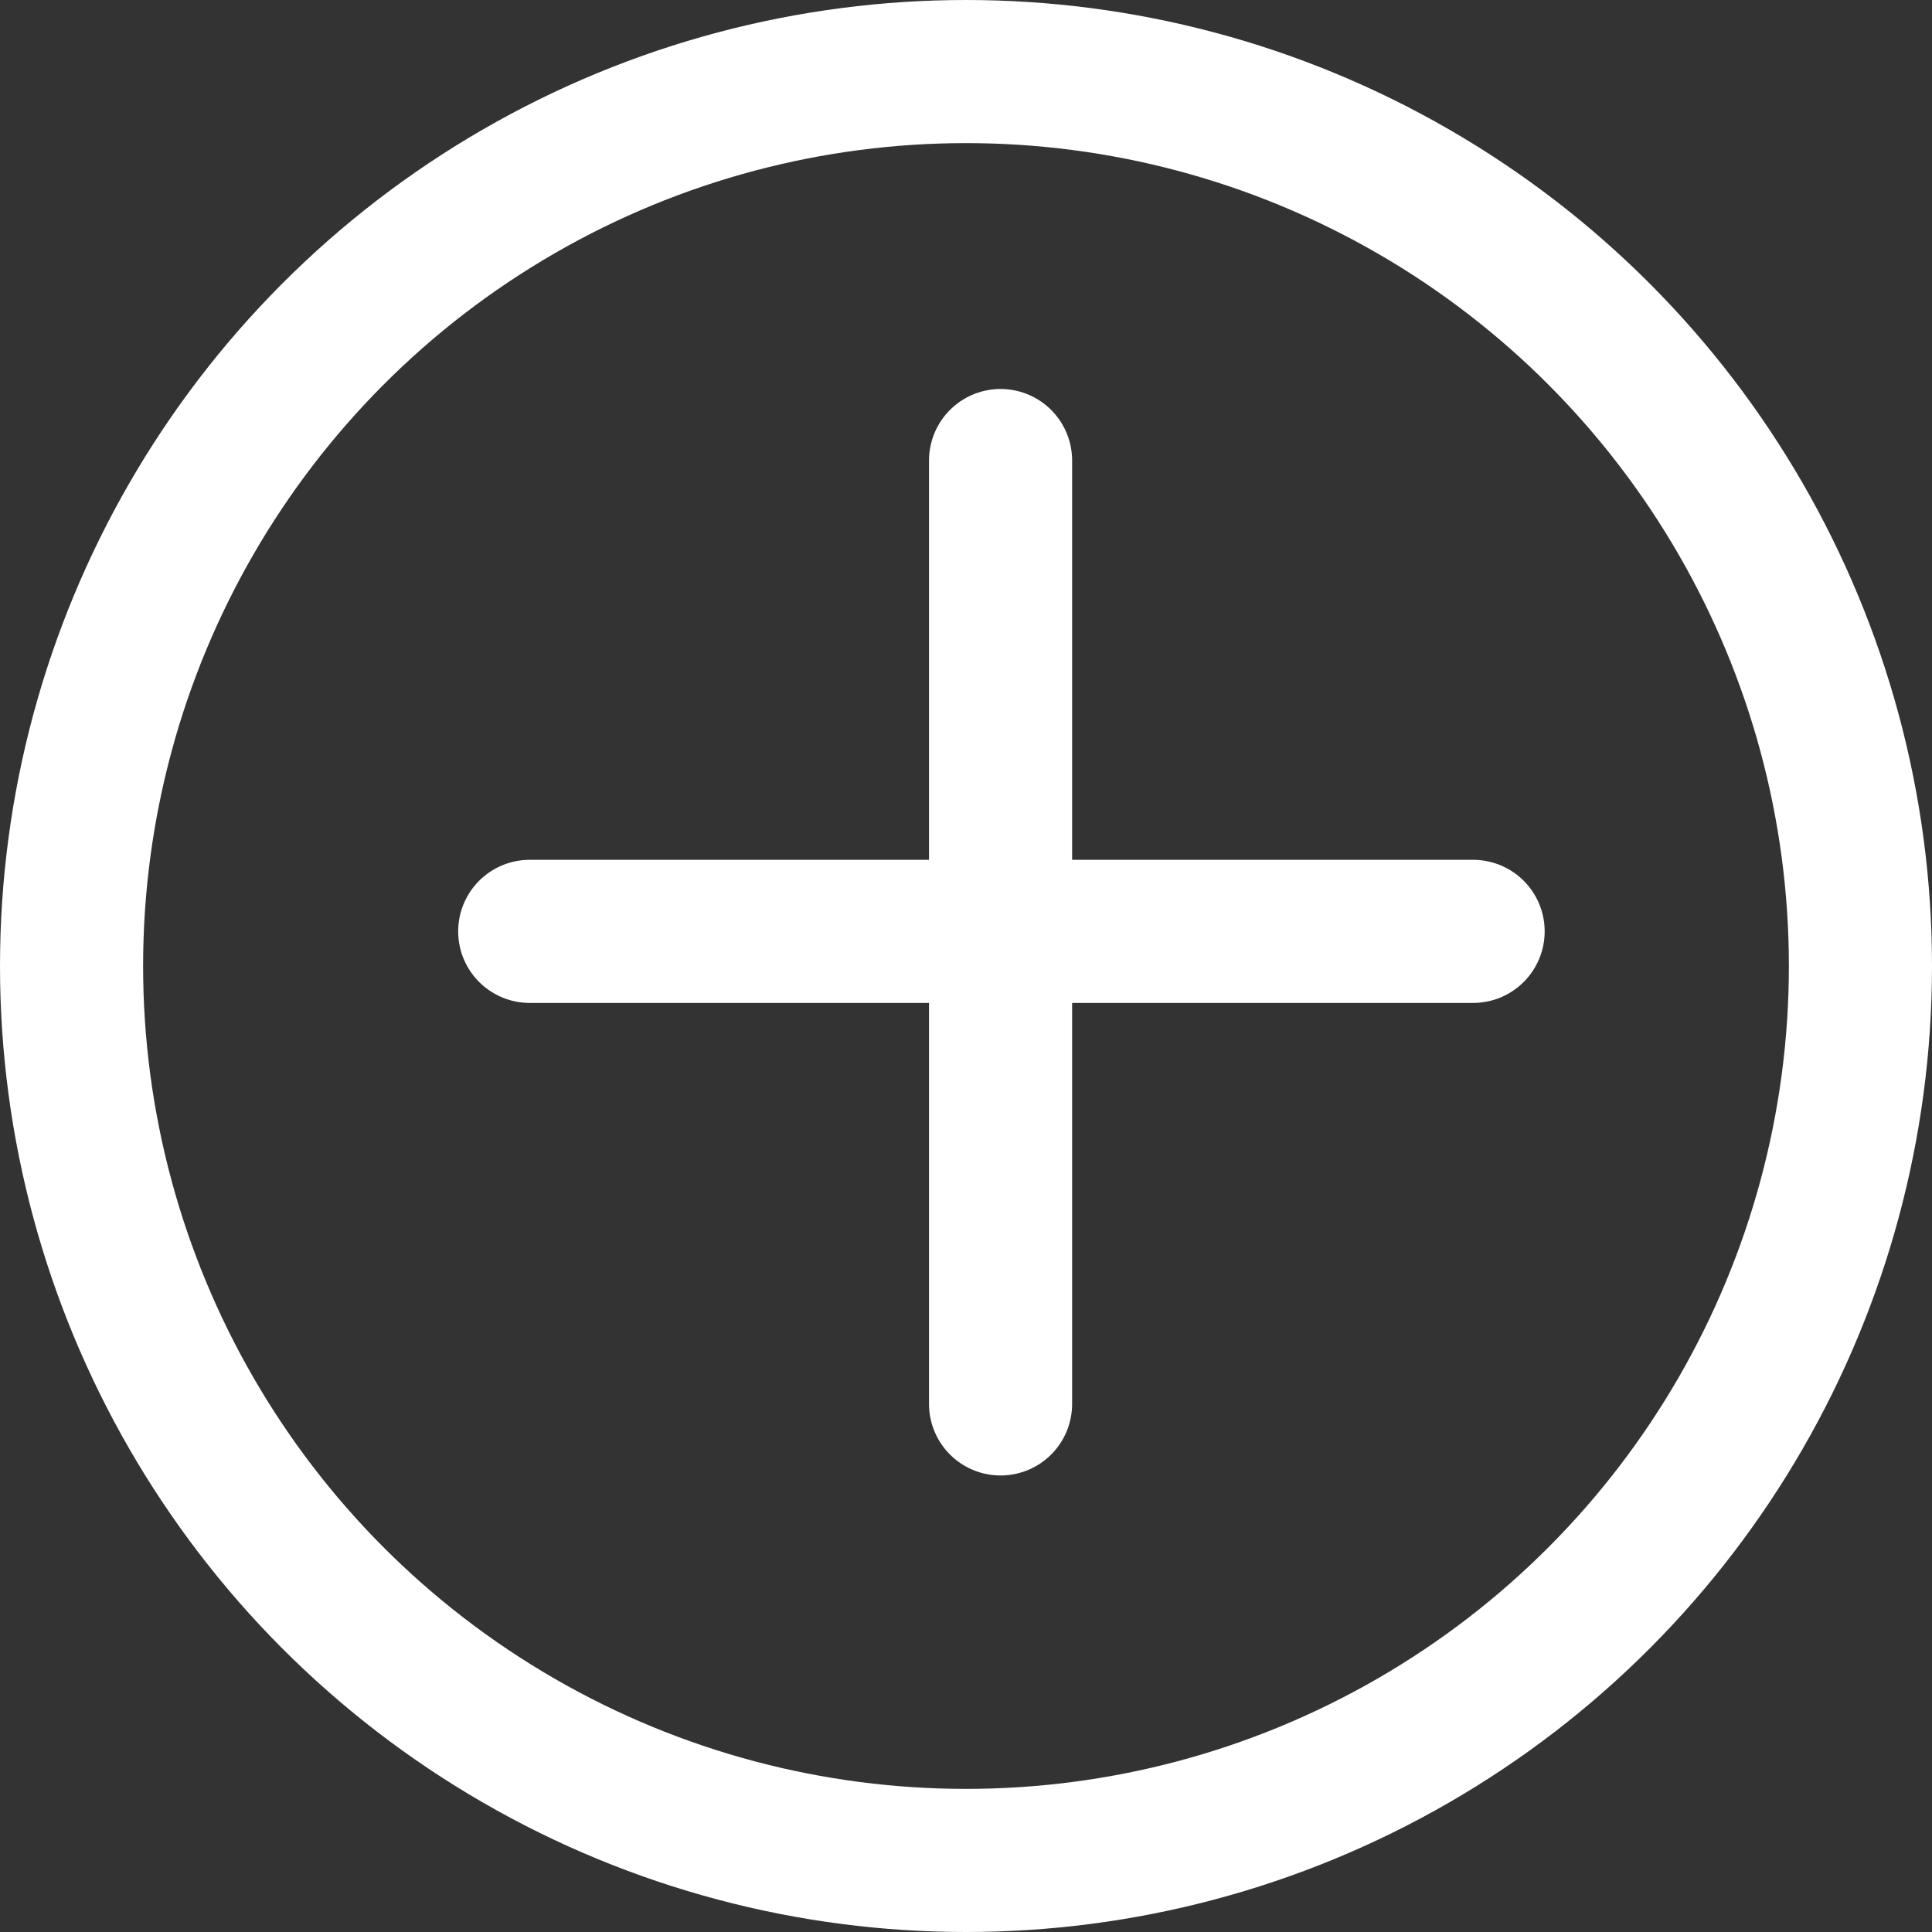 <svg height="27" viewBox="0 0 27 27" width="27" xmlns="http://www.w3.org/2000/svg"><rect x="0" y="0" width="27" height="27" fill="#333333" stroke="none"/><g fill="none" stroke="#fff" stroke-width="2"><g><circle cx="13.5" cy="13.5" r="13.5" stroke="none"/><circle cx="13.5" cy="13.5" fill="none" r="12.5"/></g><g stroke-linecap="round"><path d="m-8409.007-12117.5v13.184" transform="translate(8422.99 12123.936)"/><path d="m0 0v13.184" transform="matrix(0 1 -1 0 20.587 13.016)"/></g></g></svg>